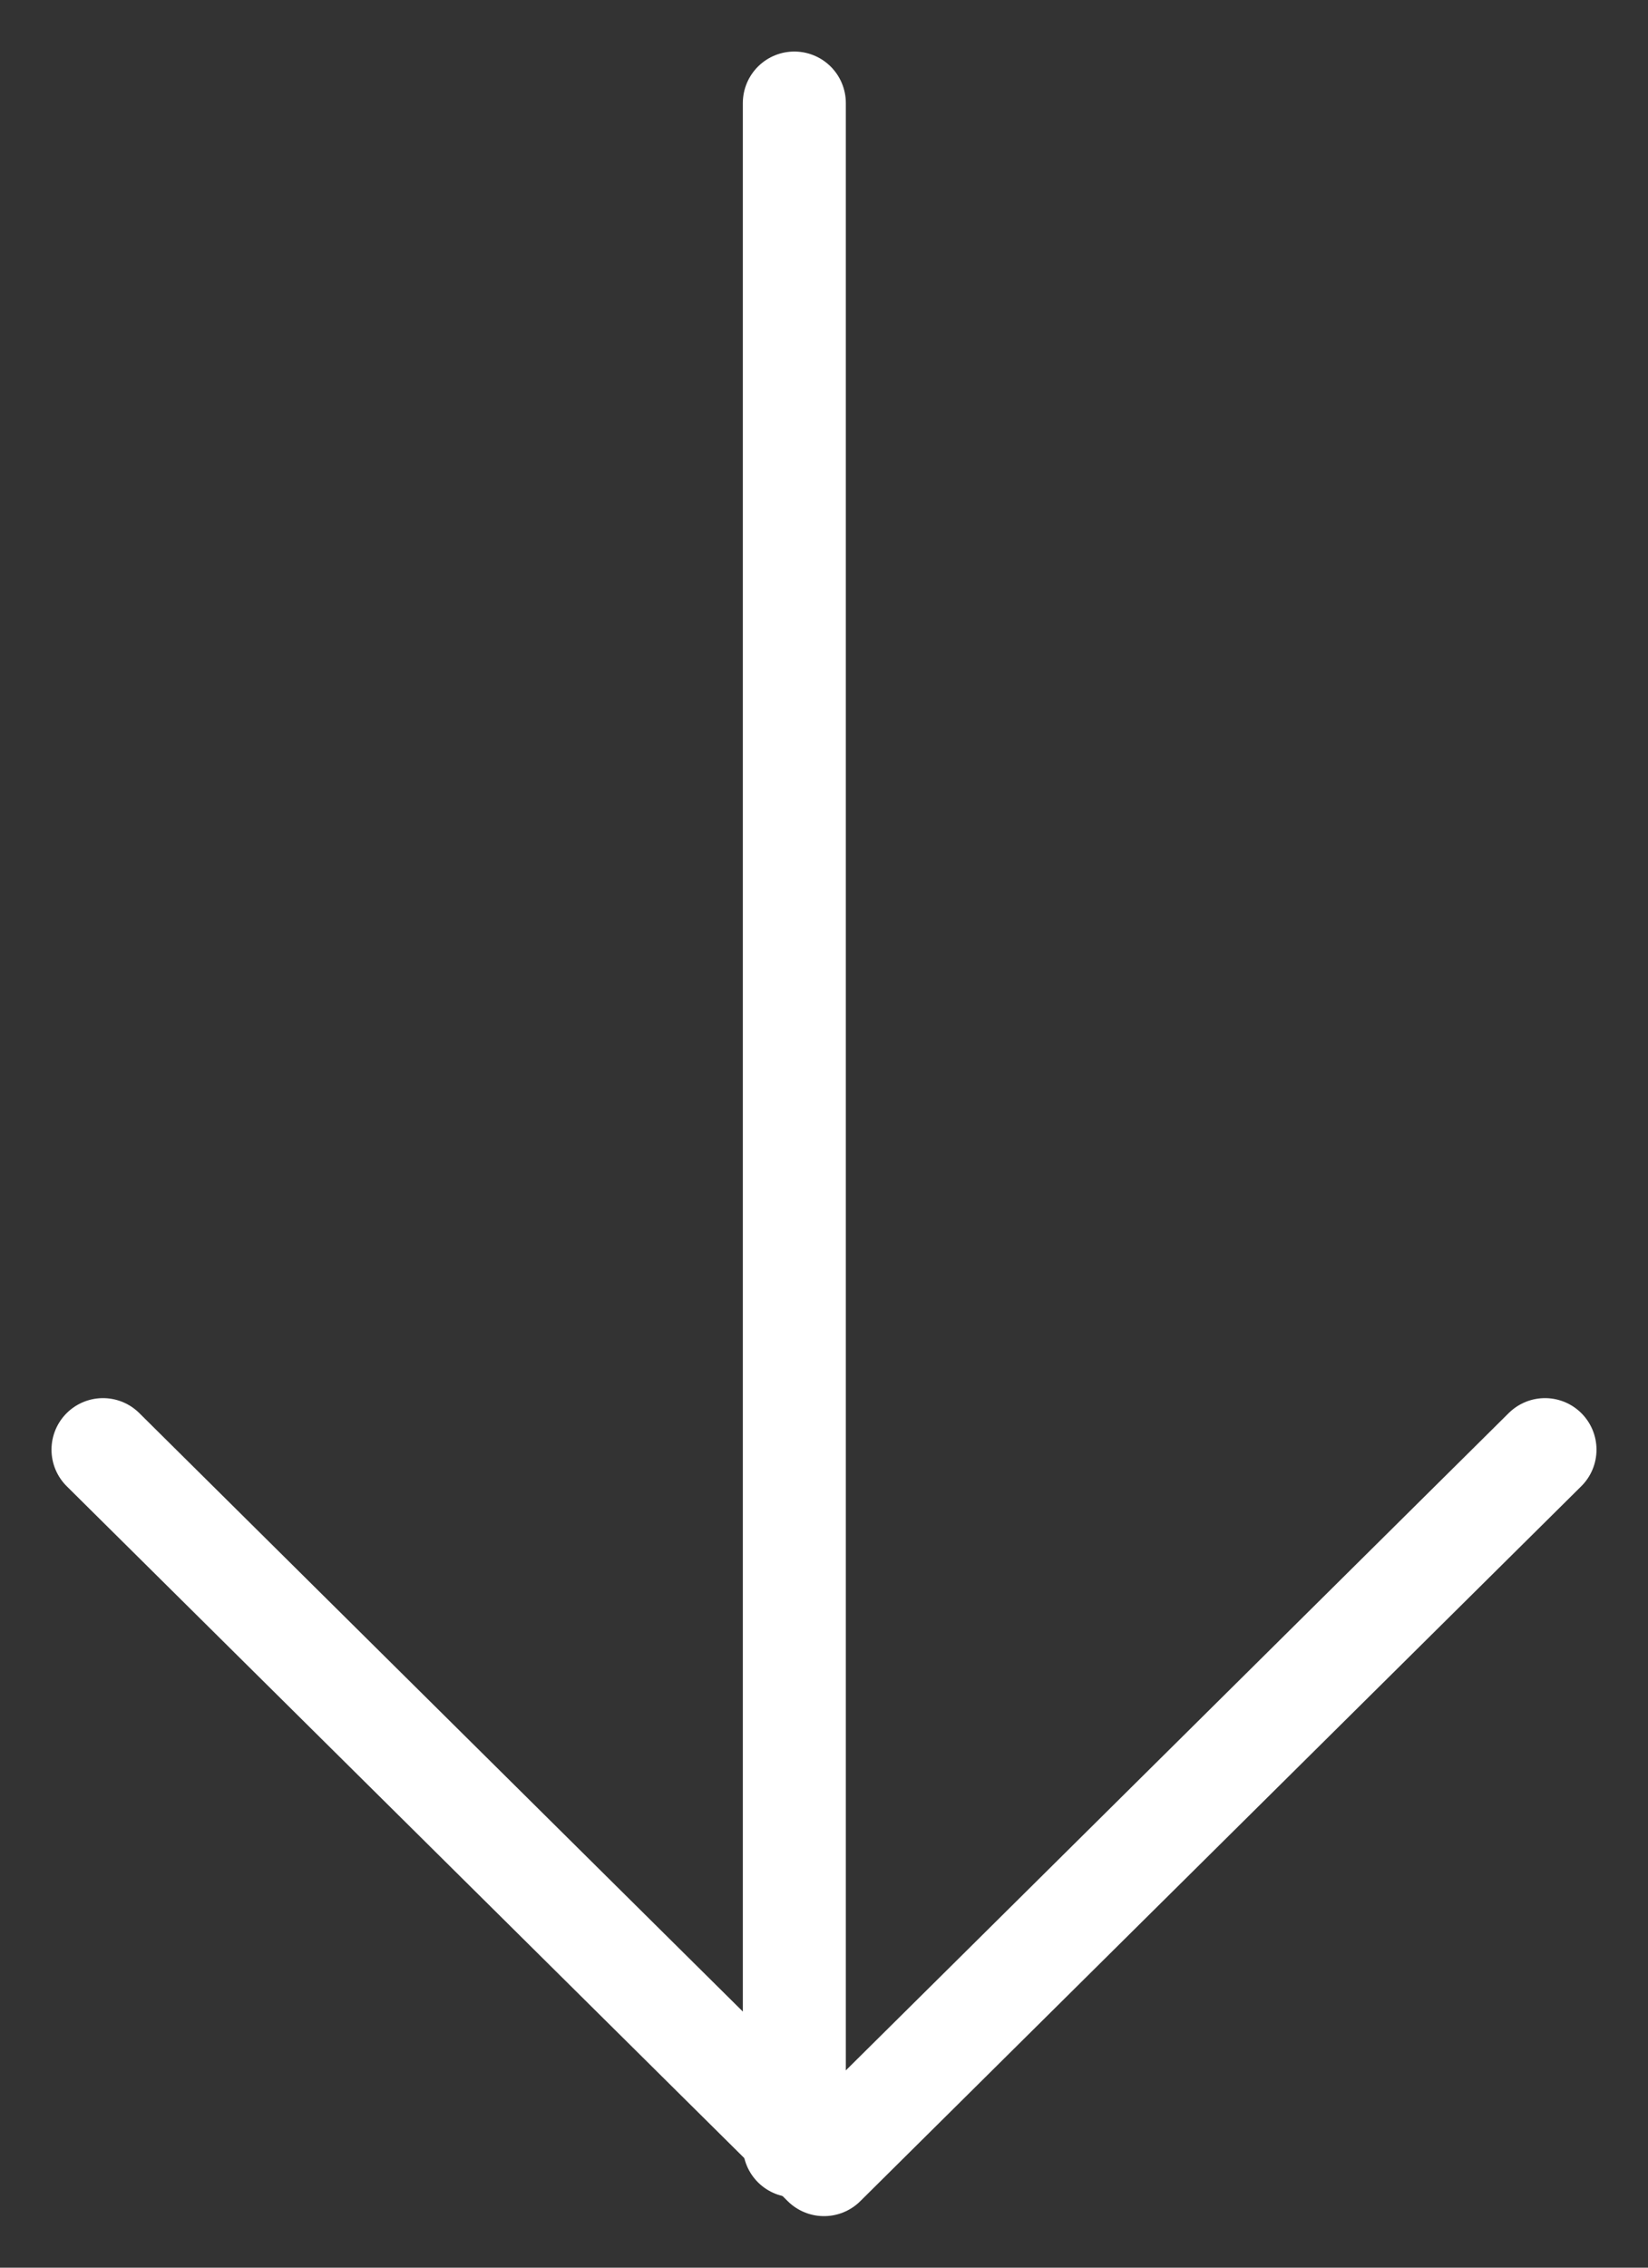 <?xml version="1.0" encoding="UTF-8"?> <svg xmlns="http://www.w3.org/2000/svg" width="16" height="22" viewBox="0 0 16 22" fill="none"><rect x="0" y="0" width="16" height="22" fill="#333333" stroke="none"/> <path d="M7.712 1L7.712 20.818" stroke="white" stroke-linecap="round" stroke-linejoin="round"></path> <path d="M15 14.064L8 21L1 14.064" stroke="white" stroke-linecap="round" stroke-linejoin="round"></path> </svg> 